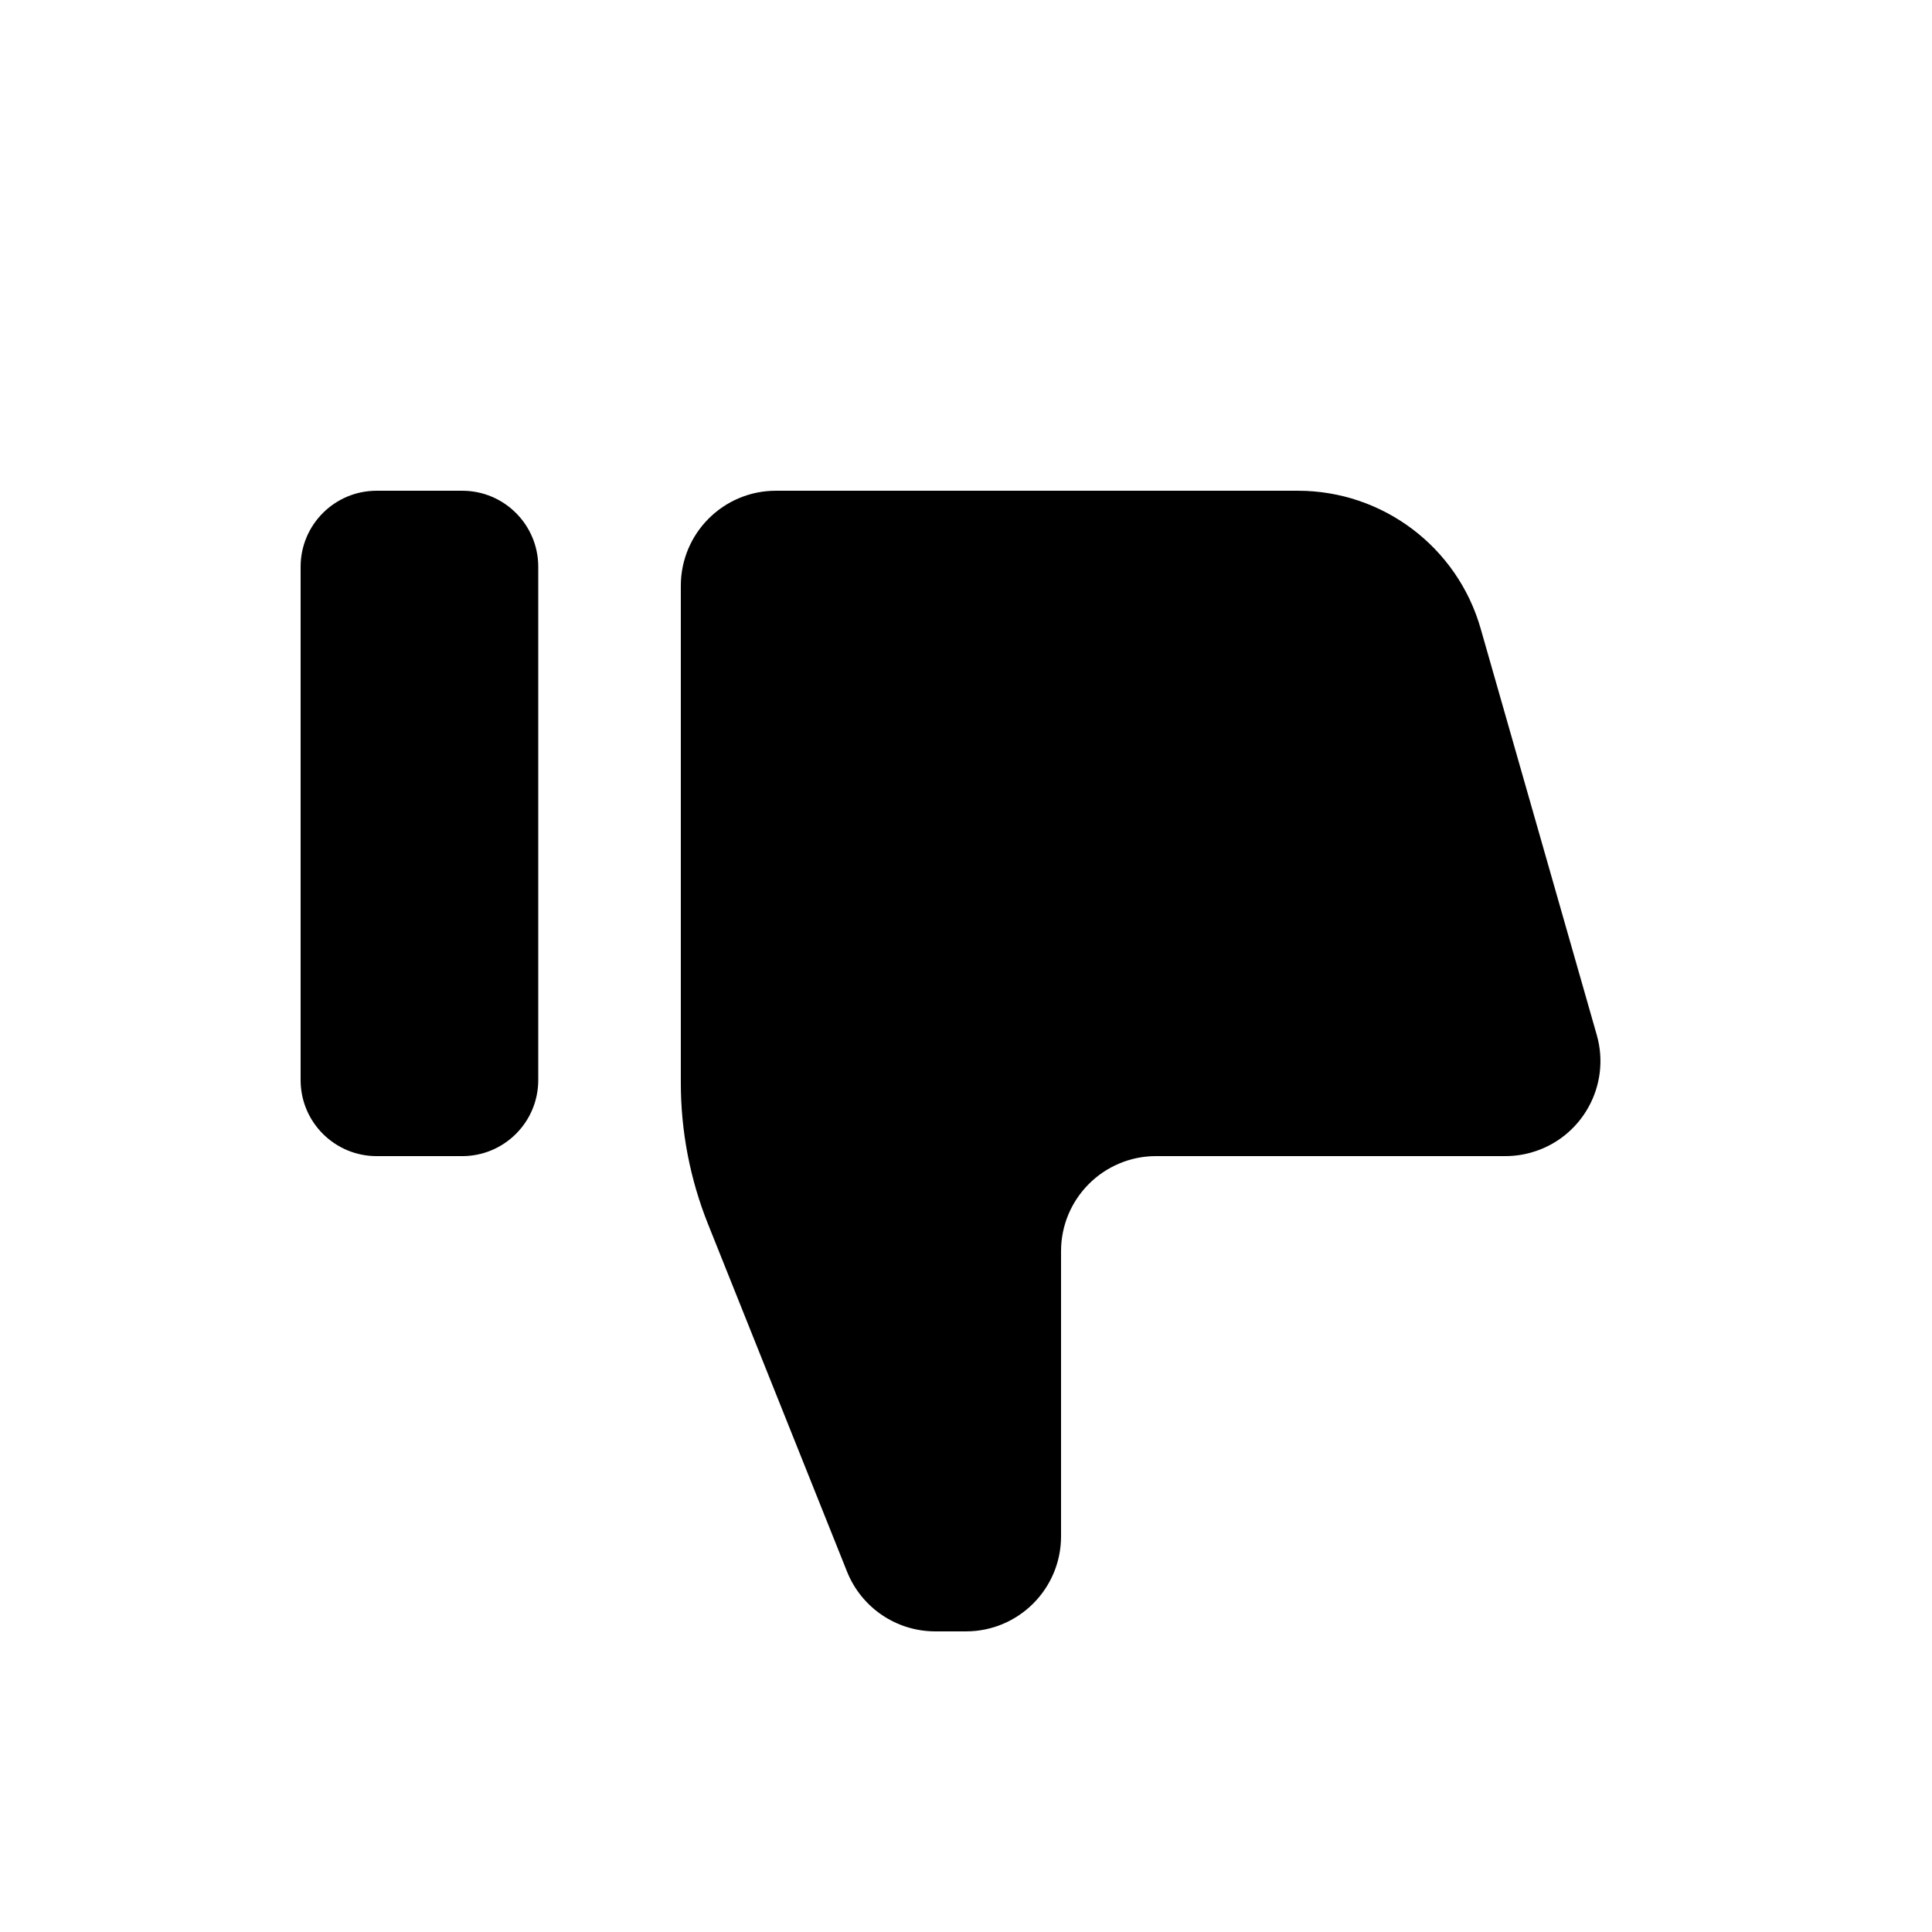 <?xml version="1.0" encoding="UTF-8"?>
<!-- Uploaded to: ICON Repo, www.svgrepo.com, Generator: ICON Repo Mixer Tools -->
<svg fill="#000000" width="800px" height="800px" version="1.1" viewBox="144 144 512 512" xmlns="http://www.w3.org/2000/svg">
 <path d="m487.95 274.05c22.492 0 42.262 14.91 48.441 36.539l30.766 107.68c3.824 13.375-3.922 27.32-17.301 31.141-2.25 0.645-4.578 0.969-6.918 0.969h-92.559c-13.91 0-25.191 11.277-25.191 25.191v75.57c0 13.914-11.277 25.191-25.188 25.191h-8.137c-10.301 0-19.562-6.269-23.391-15.836l-36.84-92.098c-4.758-11.902-7.207-24.605-7.207-37.426v-131.73c0-13.914 11.281-25.191 25.191-25.191zm-221.46 0c11.129 0 20.152 9.023 20.152 20.152v136.03c0 11.129-9.023 20.152-20.152 20.152h-22.672c-11.129 0-20.152-9.023-20.152-20.152v-136.03c0-11.129 9.023-20.152 20.152-20.152z" fill-rule="evenodd"/>
</svg>